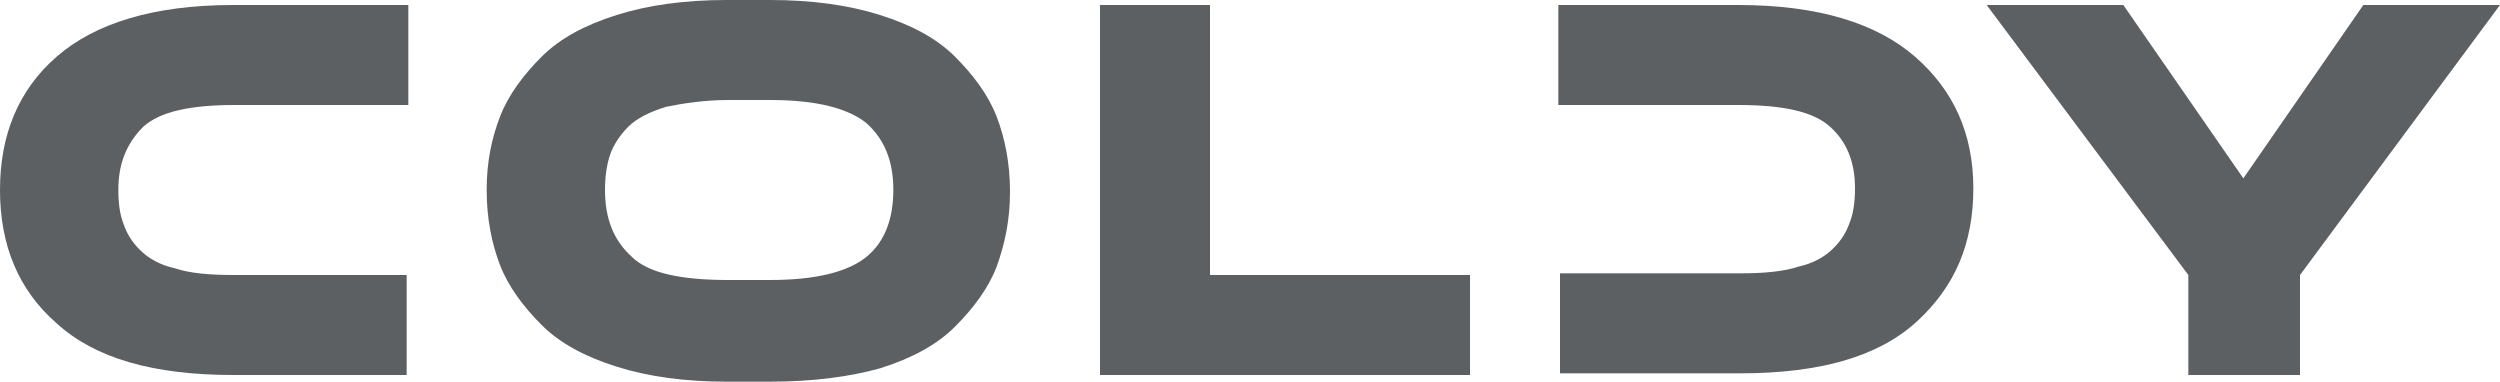 <?xml version="1.0" encoding="UTF-8"?> <svg xmlns="http://www.w3.org/2000/svg" xmlns:xlink="http://www.w3.org/1999/xlink" version="1.1" id="Слой_1" x="0px" y="0px" viewBox="0 0 150 22.9" style="enable-background:new 0 0 150 22.9;" xml:space="preserve"> <style type="text/css"> .st0{fill:#5C6063;} </style> <g> <g> <g> <path class="st0" d="M7.1,11.4c0,0.8,0.1,1.5,0.3,2c0.2,0.6,0.5,1.1,1,1.6c0.5,0.5,1.2,0.9,2.1,1.1c0.9,0.3,2.1,0.4,3.5,0.4h10.4 v6H14c-4.8,0-8.3-1-10.6-3.1c-2.3-2-3.4-4.7-3.4-8s1.1-6,3.4-8c2.3-2,5.8-3.1,10.6-3.1h10.5v6H14.1c-2.7,0-4.5,0.4-5.5,1.3 C7.6,8.6,7.1,9.8,7.1,11.4"></path> <path class="st0" d="M46.2,22.9h-2.6c-2.5,0-4.7-0.3-6.6-0.9c-1.9-0.6-3.4-1.4-4.5-2.5c-1.1-1.1-2-2.3-2.5-3.6 c-0.5-1.3-0.8-2.8-0.8-4.5S29.5,8.3,30,7c0.5-1.3,1.4-2.5,2.5-3.6c1.1-1.1,2.6-1.9,4.5-2.5C38.9,0.3,41.1,0,43.6,0h2.6 c2.5,0,4.7,0.3,6.6,0.9c1.9,0.6,3.4,1.4,4.5,2.5c1.1,1.1,2,2.3,2.5,3.6c0.5,1.3,0.8,2.8,0.8,4.5s-0.3,3.1-0.8,4.5 c-0.5,1.3-1.4,2.5-2.5,3.6c-1.1,1.1-2.6,1.9-4.5,2.5C51,22.6,48.8,22.9,46.2,22.9z M43.7,16.8h2.5c2.8,0,4.7-0.5,5.8-1.4 c1.1-0.9,1.6-2.3,1.6-4s-0.5-3-1.6-4C50.9,6.5,49,6,46.2,6h-2.5C42.3,6,41,6.2,40,6.4c-1,0.3-1.8,0.7-2.3,1.2 c-0.5,0.5-0.9,1.1-1.1,1.7c-0.2,0.6-0.3,1.3-0.3,2.1c0,1.7,0.5,3,1.6,4C38.9,16.4,40.9,16.8,43.7,16.8"></path> <path class="st0" d="M72.6,0.3v16.2h15.6v6H66V0.3H72.6z"></path> <path class="st0" d="M114.9,3.4c-2.3-2-5.8-3.1-10.6-3.1H93.5v6h3.2v0h7.6c2.7,0,4.5,0.4,5.5,1.3c1,0.9,1.5,2.1,1.5,3.7 c0,0.8-0.1,1.5-0.3,2c-0.2,0.6-0.5,1.1-1,1.6c-0.5,0.5-1.2,0.9-2.1,1.1c-0.9,0.3-2.1,0.4-3.5,0.4h-7.6h6.1h-9.3v6h10.8 c4.8,0,8.3-1,10.6-3.1c2.3-2.1,3.4-4.7,3.4-8S117.2,5.4,114.9,3.4"></path> <path class="st0" d="M150,0.3h-8.2l-7.2,10.4l-7.2-10.4h-8.2l12.1,16.2v6h6.7v-6L150,0.3z"></path> </g> </g> </g> </svg> 